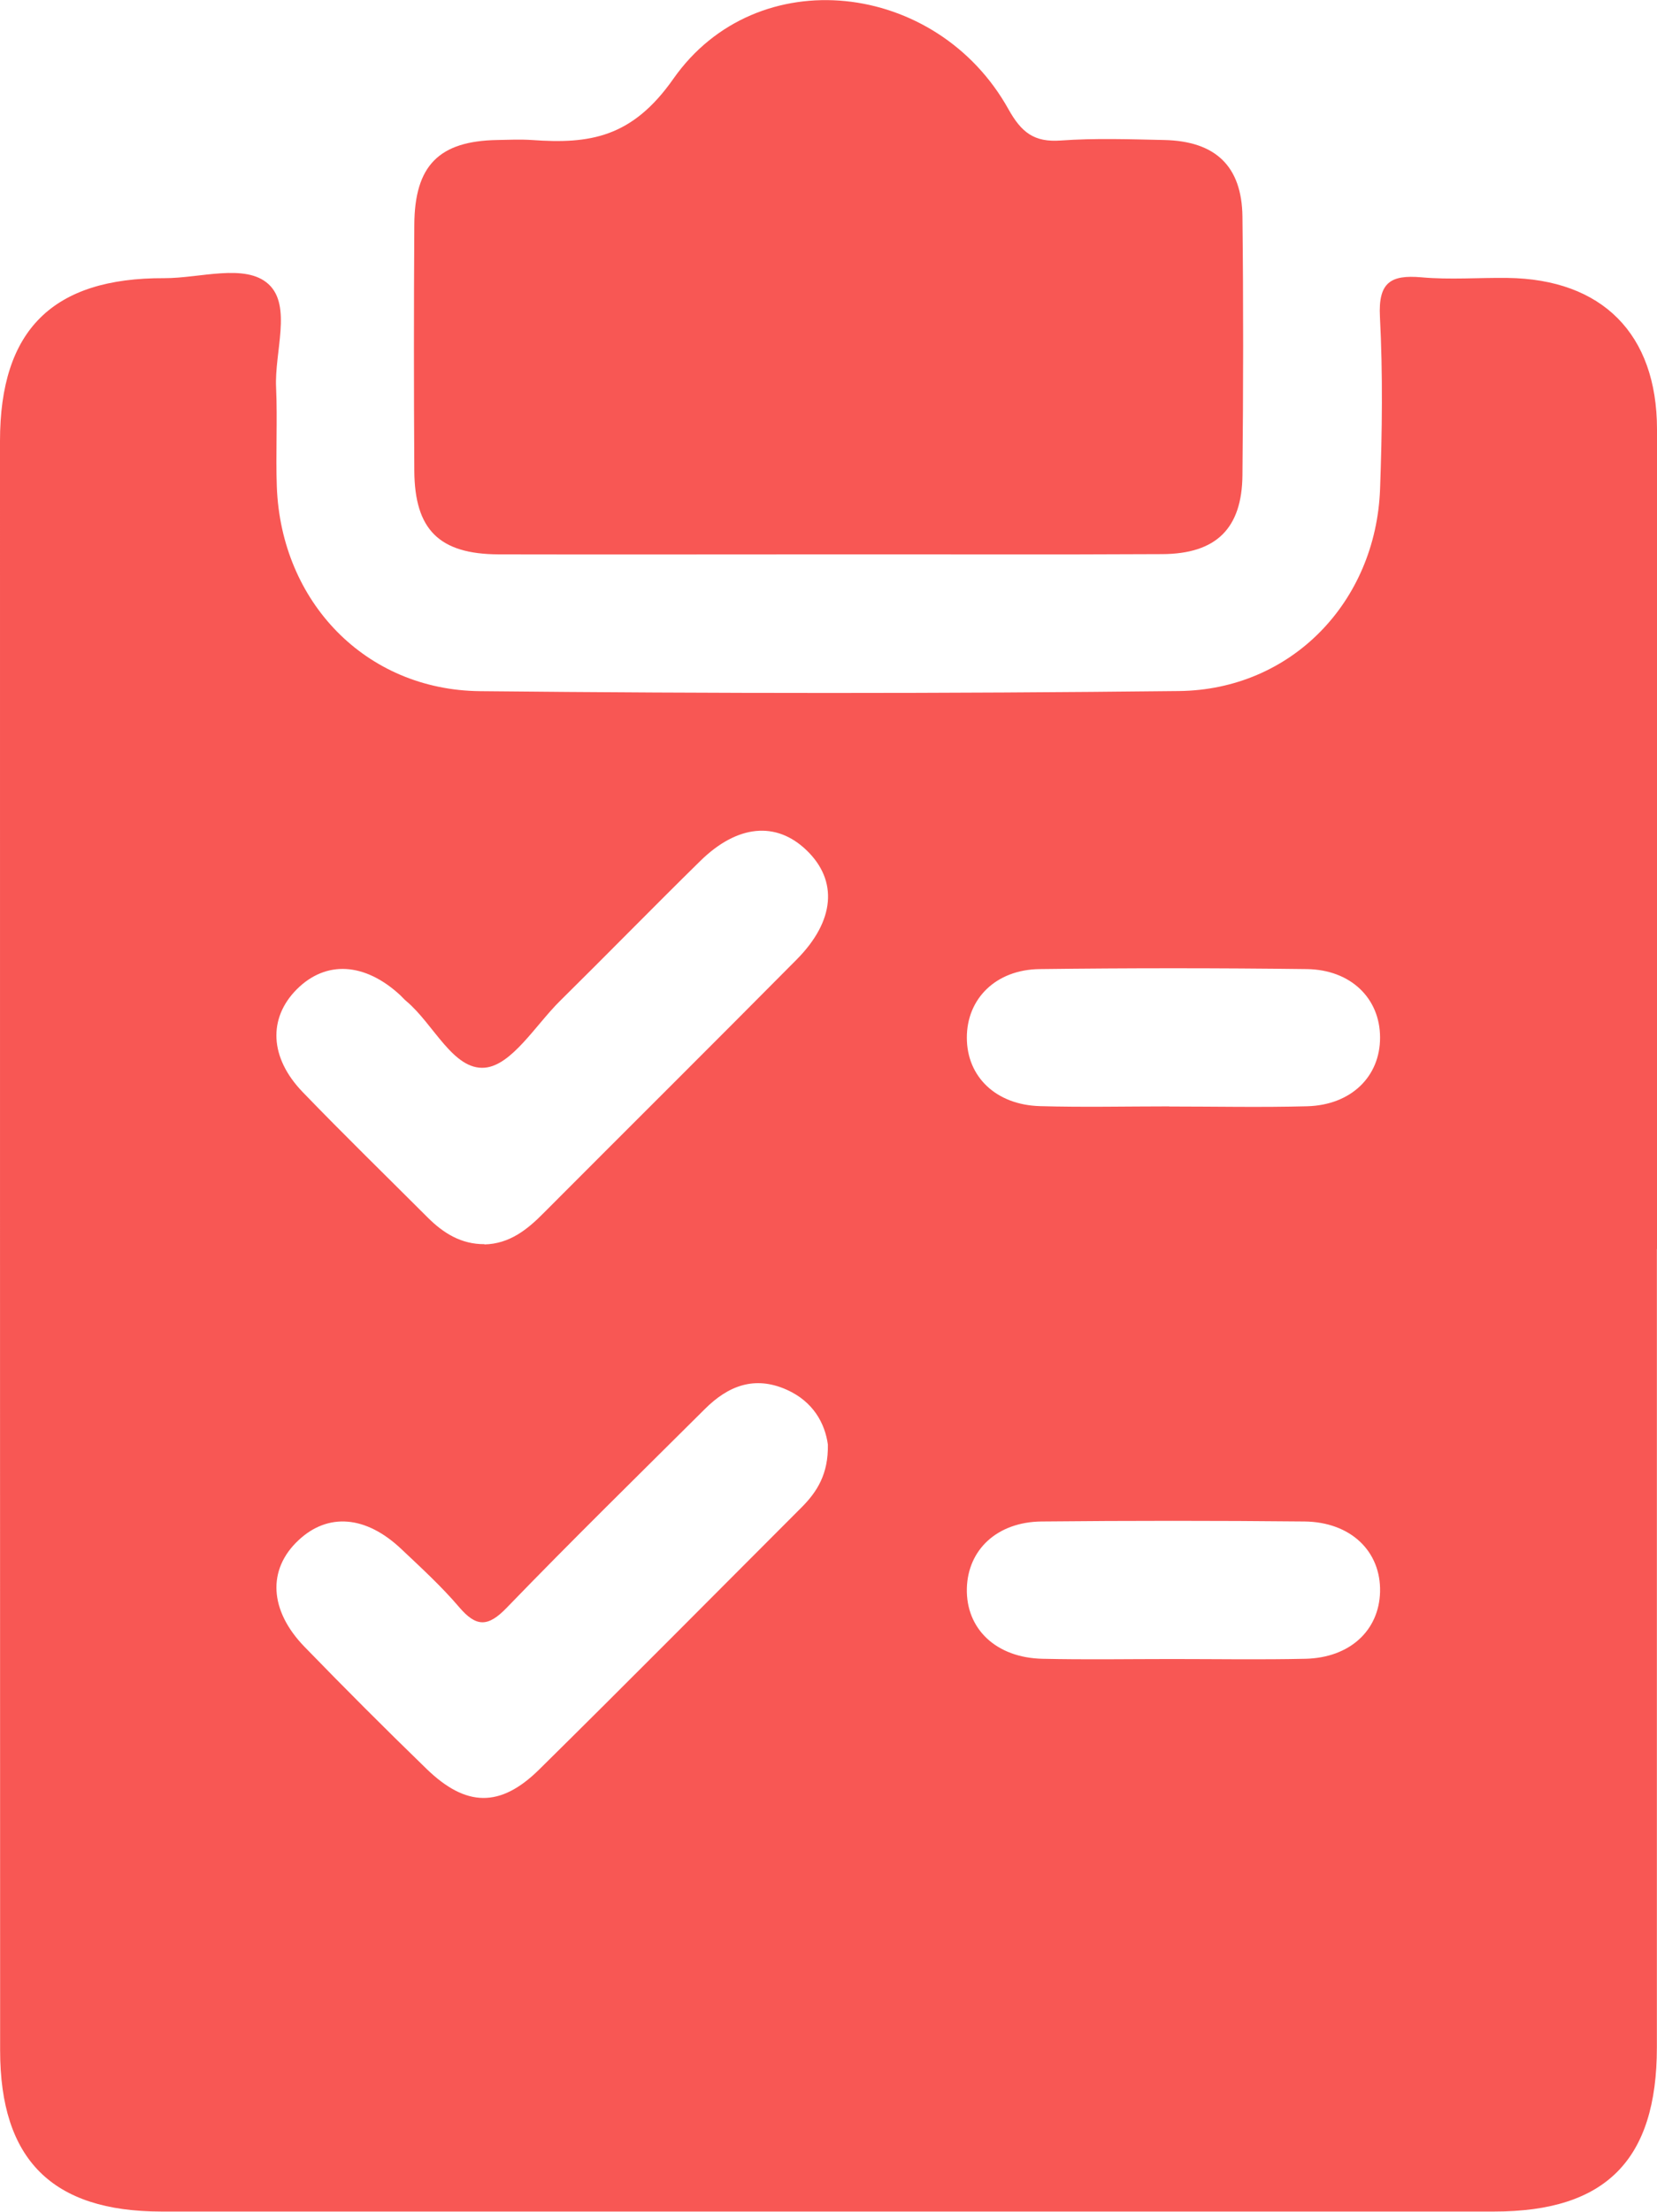 <?xml version="1.0" encoding="UTF-8"?>
<svg id="Laag_2" data-name="Laag 2" xmlns="http://www.w3.org/2000/svg" viewBox="0 0 134.5 179.45">
  <defs>
    <style>
      .cls-1 {
        fill: #f85754;
      }
    </style>
  </defs>
  <g id="Laag_1-2" data-name="Laag 1">
    <g id="pbAFPZ.tif">
      <g>
        <path class="cls-1" d="M134.49,101.35c0,21.59,0,43.18,0,64.77,0,9.13-4.14,13.32-13.2,13.32-36.06,0-72.13,0-108.19,0-8.87,0-13.09-4.22-13.09-13.07C0,122.84,0,79.31,0,35.78c0-9,4.27-13.25,13.34-13.21,2.89,.01,6.59-1.23,8.46,.49,1.91,1.76,.47,5.51,.61,8.39,.12,2.68-.04,5.37,.06,8.05,.35,9.33,7.2,16.49,16.5,16.58,18.91,.19,37.82,.2,56.72-.01,9.13-.1,15.98-7.22,16.33-16.37,.17-4.66,.23-9.35-.01-14-.14-2.76,.84-3.42,3.36-3.2,2.32,.21,4.66,.02,7,.05,7.67,.1,12.12,4.53,12.13,12.27,.04,22.18,.01,44.35,.01,66.53Zm-95.16-.38c2.02-.05,3.46-1.19,4.8-2.55,6.84-6.86,13.71-13.68,20.53-20.56,3.12-3.14,3.37-6.41,.81-8.87-2.46-2.37-5.61-2.09-8.62,.86-3.83,3.76-7.58,7.6-11.4,11.37-1.98,1.96-3.91,5.21-6.09,5.41-2.57,.23-4.17-3.56-6.38-5.4-.18-.15-.33-.33-.5-.49-2.88-2.65-6.02-2.83-8.38-.48-2.35,2.35-2.23,5.56,.48,8.36,3.32,3.44,6.75,6.78,10.13,10.16,1.28,1.28,2.73,2.18,4.61,2.17Zm27.87,16.24c-.24-1.74-1.2-3.49-3.34-4.45-2.62-1.17-4.77-.31-6.65,1.57-5.38,5.35-10.8,10.66-16.07,16.11-1.53,1.59-2.48,1.59-3.87-.04-1.43-1.68-3.08-3.19-4.69-4.71-2.88-2.73-5.97-2.97-8.37-.7-2.51,2.36-2.36,5.67,.5,8.62,3.25,3.35,6.55,6.65,9.9,9.9,3.21,3.12,5.99,3.18,9.14,.08,7.15-7.05,14.21-14.18,21.3-21.27,1.28-1.28,2.19-2.72,2.15-5.1Zm27.72-27.43c3.73,0,7.47,.08,11.19-.02,3.56-.1,5.92-2.41,5.91-5.58,0-3.17-2.37-5.5-5.94-5.55-7.23-.09-14.46-.09-21.69,0-3.56,.04-5.92,2.41-5.91,5.57,0,3.17,2.37,5.45,5.94,5.55,3.5,.1,7,.02,10.49,.02Zm.2,44.83c3.62,0,7.23,.06,10.84-.02,3.6-.08,5.98-2.29,6.06-5.43,.08-3.28-2.37-5.67-6.14-5.71-7.11-.07-14.23-.07-21.34,0-3.6,.04-5.98,2.28-6.06,5.43-.08,3.28,2.37,5.63,6.14,5.71,3.5,.08,7,.02,10.5,.02Z"/>
        <path class="cls-1" d="M67.06,44.98c-8.86,0-17.72,.02-26.59,0-4.82-.02-6.81-2-6.84-6.78-.04-6.65-.04-13.29,0-19.94,.02-4.83,2-6.82,6.74-6.9,.93-.02,1.87-.06,2.8,0,4.7,.34,8.14-.19,11.49-4.97,6.78-9.66,21.38-7.96,27.19,2.46,1.06,1.9,2.09,2.71,4.26,2.55,2.78-.2,5.59-.1,8.39-.04,4.16,.09,6.3,2.12,6.35,6.21,.08,7,.07,13.99,0,20.99-.04,4.32-2.13,6.38-6.51,6.4-9.09,.05-18.19,.01-27.29,.02Z"/>
      </g>
    </g>
  </g>
</svg>